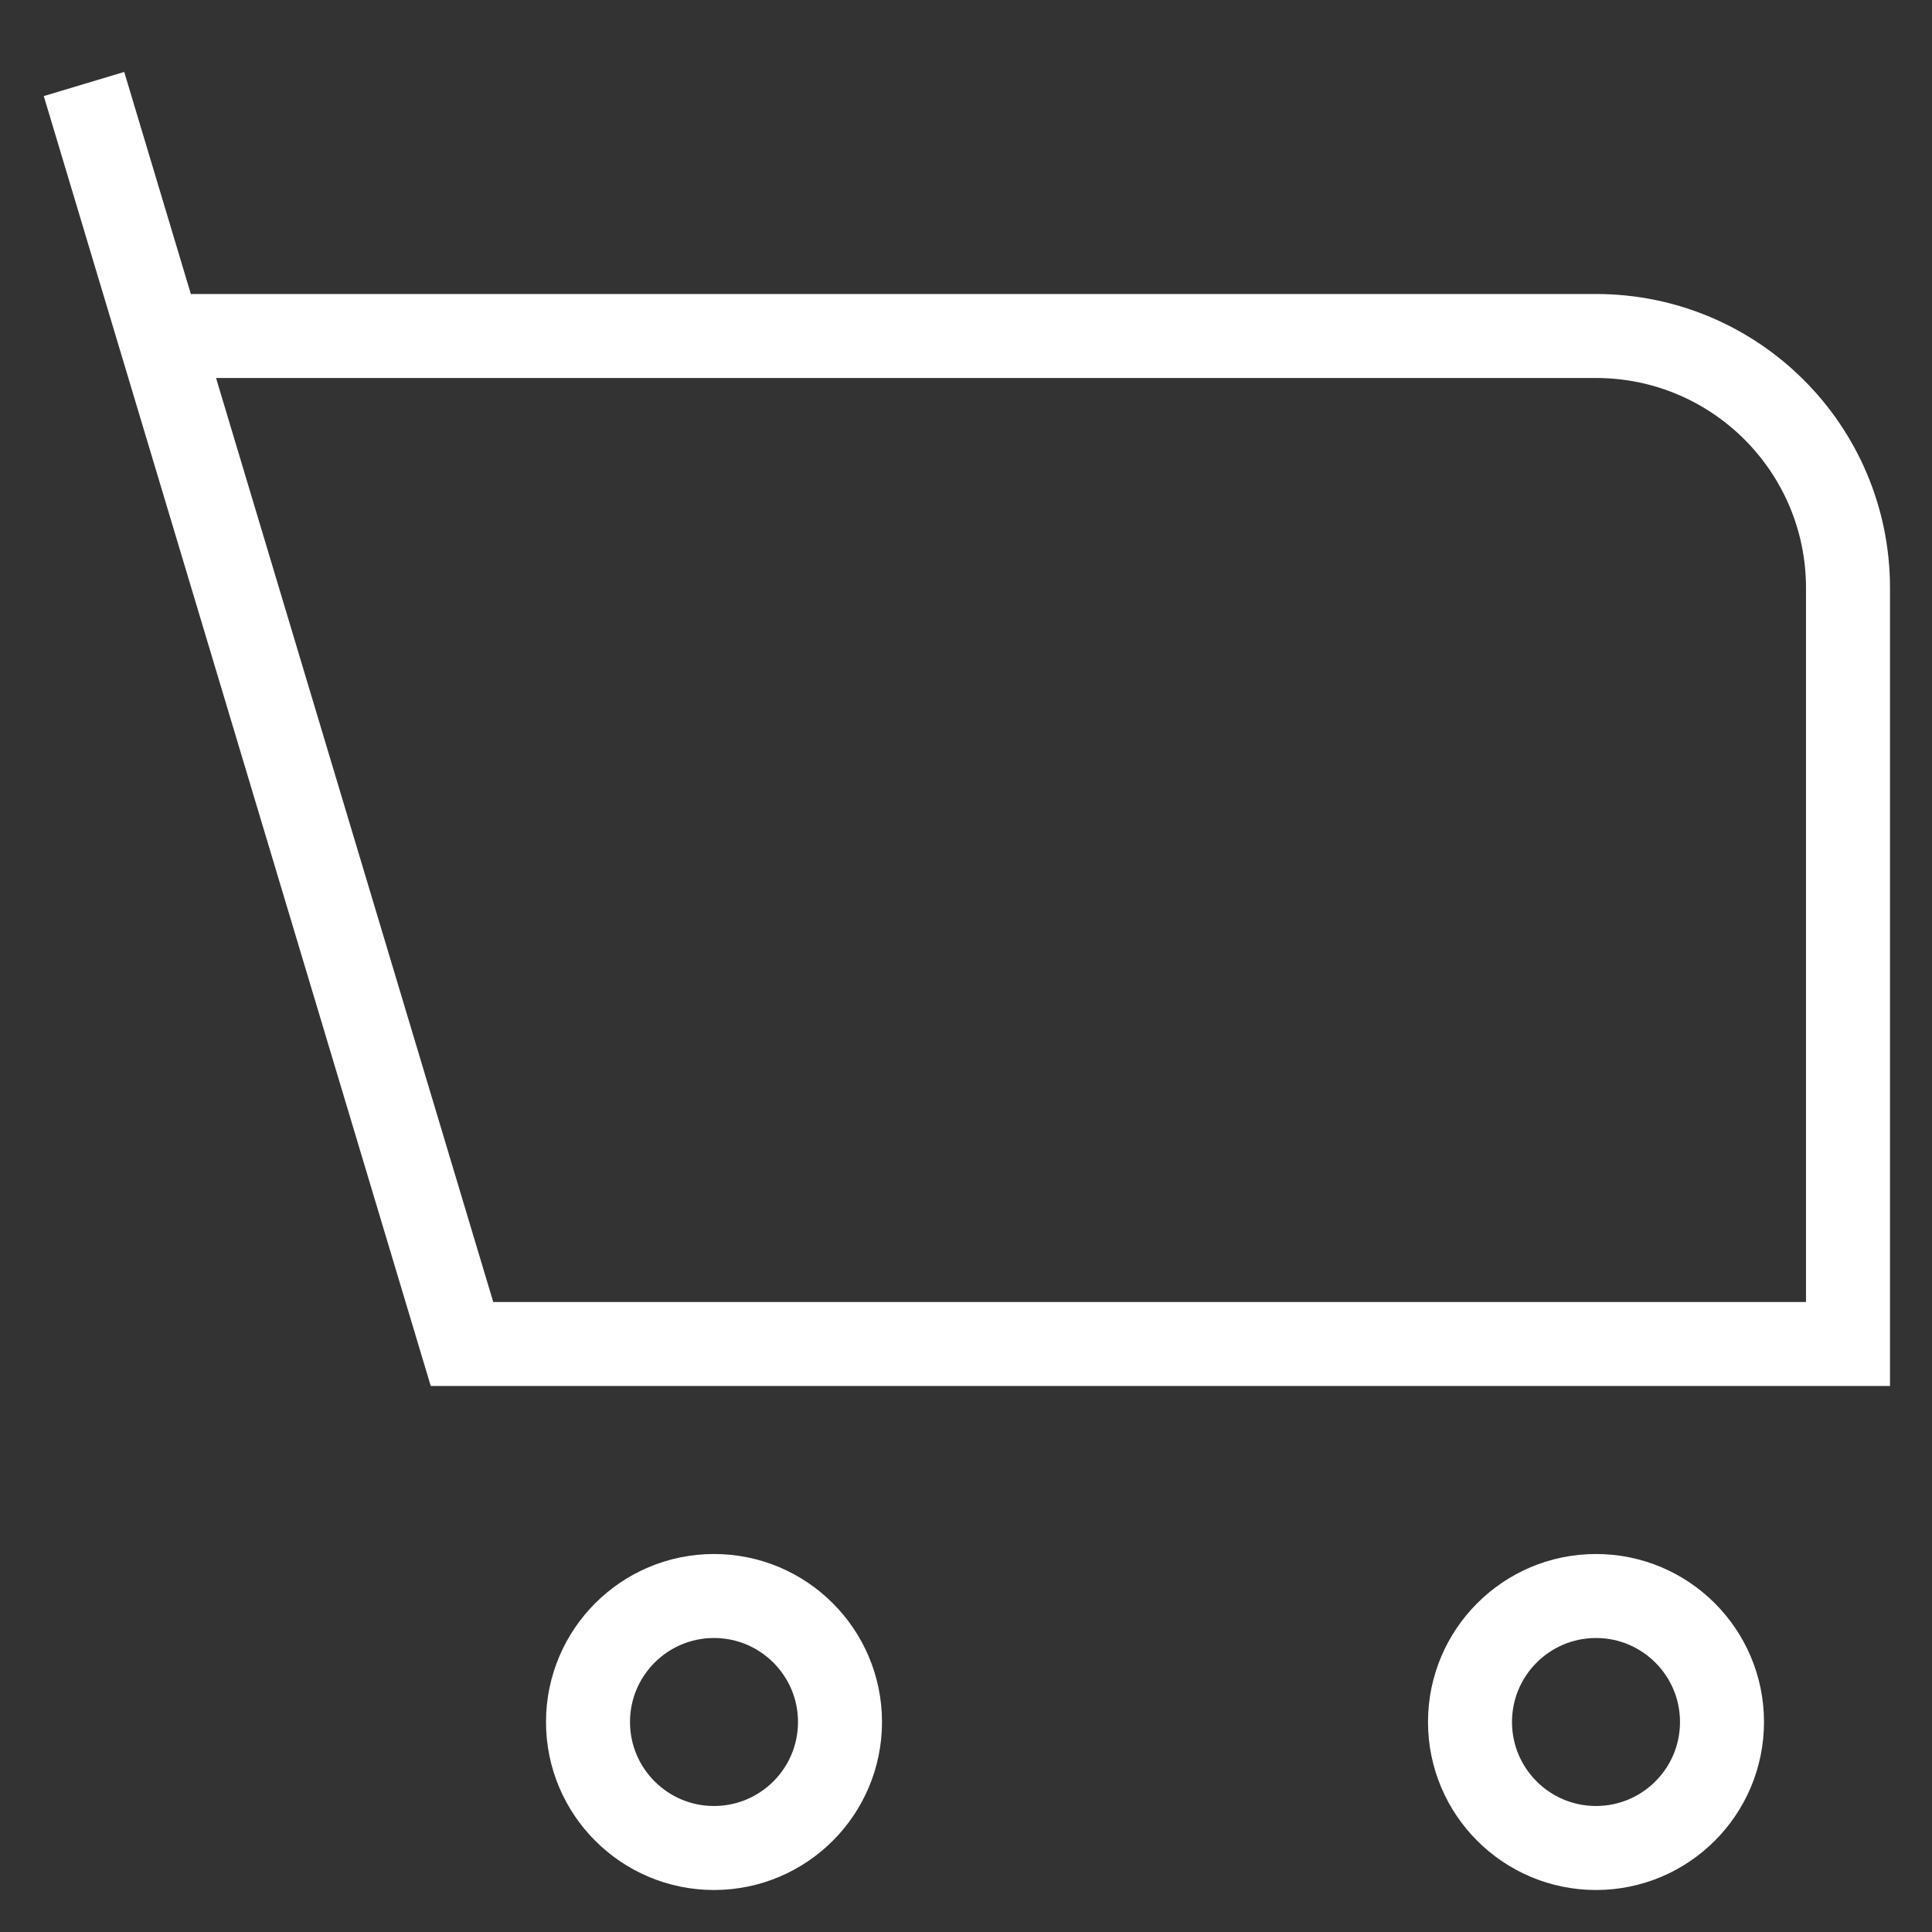 <svg width="23" height="23" viewBox="0 0 23 23" fill="none" xmlns="http://www.w3.org/2000/svg">
<rect x="0" y="0" width="23" height="23" fill="#333333" stroke="none"/>
<path d="M1 1L1.9 4L1 1ZM1.9 4L5.5 16H22V7C22 5.343 20.657 4 19 4H1.9ZM19 22C18.172 22 17.5 21.328 17.5 20.5C17.5 19.672 18.172 19 19 19C19.828 19 20.5 19.672 20.5 20.5C20.5 21.328 19.828 22 19 22ZM7 20.5C7 19.672 7.672 19 8.5 19C9.328 19 10 19.672 10 20.5C10 21.328 9.328 22 8.5 22C7.672 22 7 21.328 7 20.5Z" stroke="white"/>
</svg>
